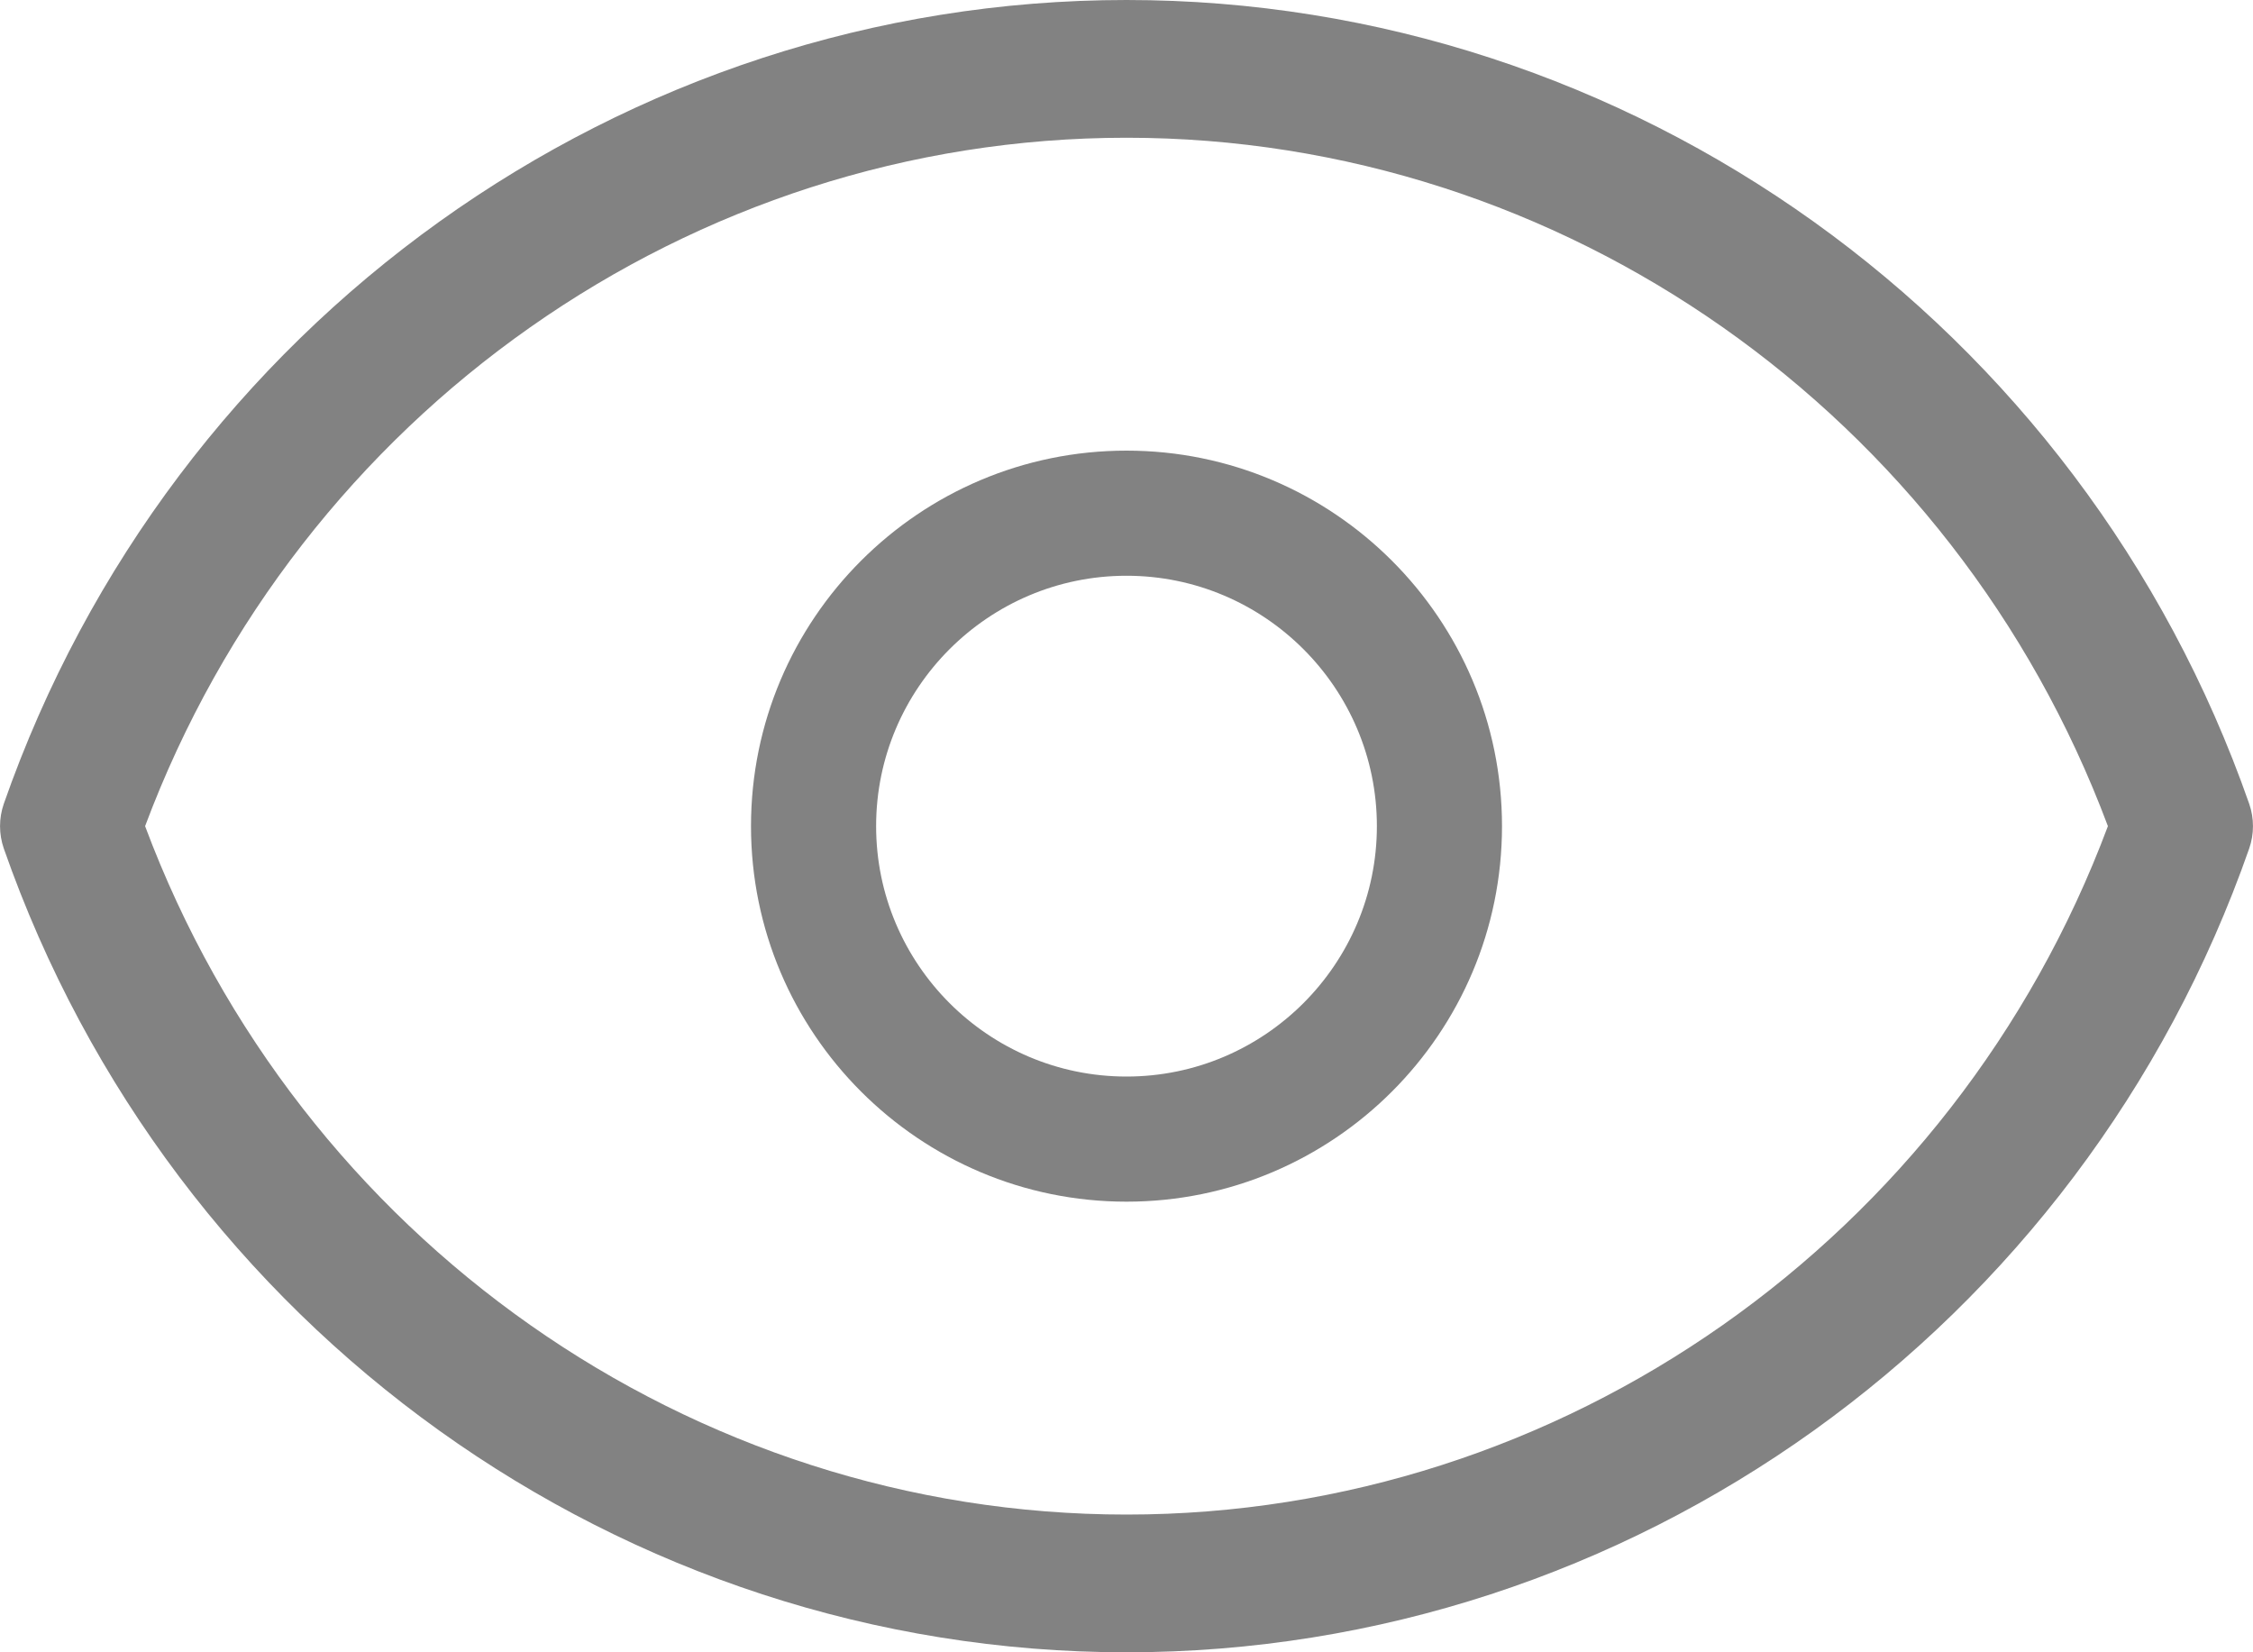 <svg width="15" height="11" viewBox="0 0 15 11" fill="none" xmlns="http://www.w3.org/2000/svg">
<path d="M7.5 0C10.852 0 13.856 2.151 14.975 5.352C15.008 5.448 15.008 5.552 14.975 5.648C13.856 8.849 10.852 11 7.5 11C4.148 11 1.144 8.849 0.025 5.648C-0.008 5.552 -0.008 5.448 0.025 5.352C1.144 2.151 4.148 0 7.5 0ZM7.5 10.083C10.399 10.083 13.006 8.248 14.034 5.5C13.006 2.752 10.399 0.917 7.5 0.917C4.601 0.917 1.994 2.752 0.966 5.5C1.994 8.248 4.601 10.083 7.5 10.083Z" fill="#828282"/>
<path d="M7.5 3C8.879 3 10 4.121 10 5.5C10 6.879 8.879 8 7.5 8C6.121 8 5 6.879 5 5.5C5 4.121 6.121 3 7.5 3ZM7.5 7.167C8.419 7.167 9.167 6.419 9.167 5.5C9.167 4.581 8.419 3.833 7.5 3.833C6.581 3.833 5.833 4.581 5.833 5.5C5.833 6.419 6.581 7.167 7.5 7.167Z" fill="#828282"/>
</svg>
